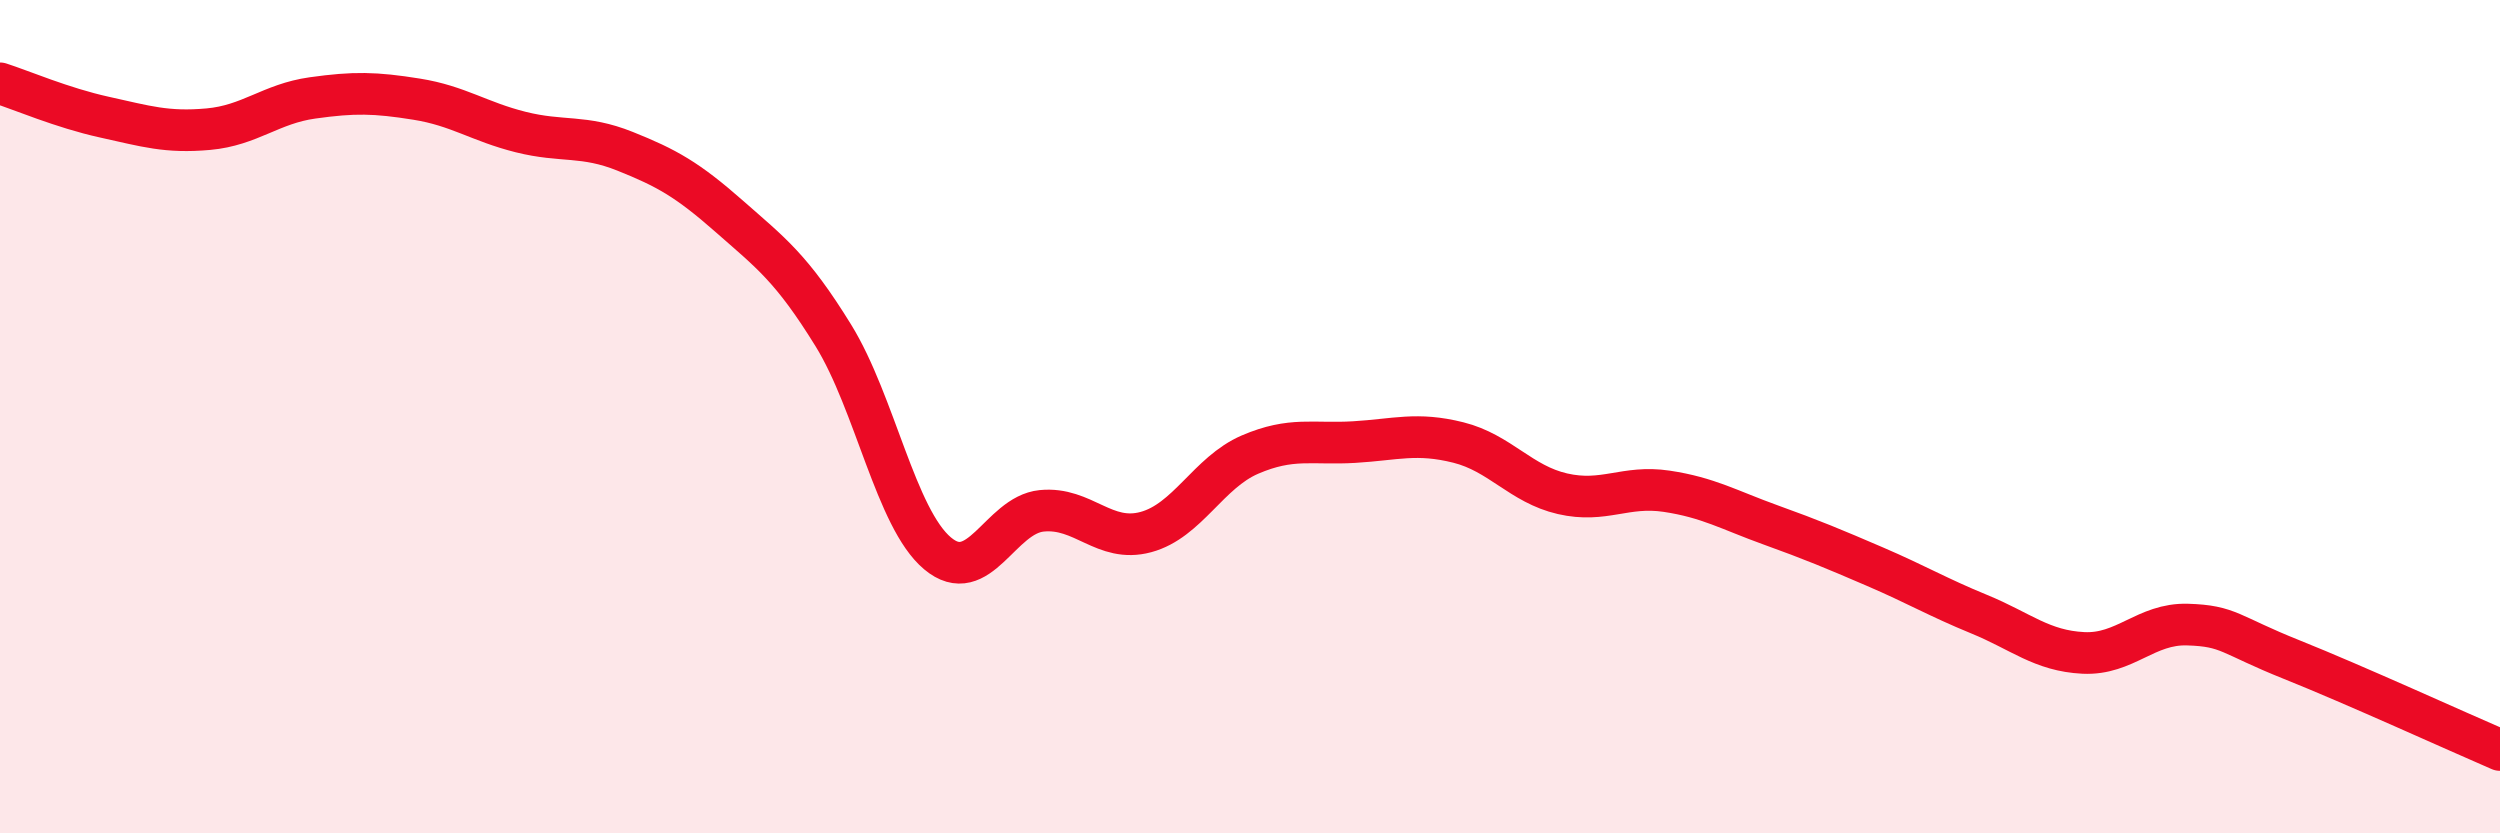 
    <svg width="60" height="20" viewBox="0 0 60 20" xmlns="http://www.w3.org/2000/svg">
      <path
        d="M 0,2 C 0.5,2.16 1.5,2.59 2.5,2.81 C 3.5,3.03 4,3.19 5,3.1 C 6,3.01 6.5,2.49 7.5,2.35 C 8.5,2.21 9,2.22 10,2.38 C 11,2.54 11.5,2.92 12.5,3.17 C 13.5,3.42 14,3.23 15,3.63 C 16,4.03 16.5,4.31 17.5,5.19 C 18.5,6.07 19,6.43 20,8.05 C 21,9.67 21.5,12.44 22.5,13.28 C 23.5,14.12 24,12.36 25,12.26 C 26,12.16 26.5,13.04 27.5,12.77 C 28.5,12.5 29,11.34 30,10.91 C 31,10.48 31.5,10.67 32.5,10.61 C 33.5,10.55 34,10.37 35,10.62 C 36,10.87 36.5,11.62 37.5,11.85 C 38.5,12.08 39,11.64 40,11.79 C 41,11.94 41.5,12.24 42.5,12.6 C 43.5,12.96 44,13.17 45,13.6 C 46,14.03 46.5,14.33 47.5,14.74 C 48.5,15.15 49,15.62 50,15.67 C 51,15.72 51.5,14.96 52.5,14.99 C 53.5,15.02 53.5,15.23 55,15.83 C 56.5,16.43 59,17.57 60,18L60 20L0 20Z"
        fill="#EB0A25"
        opacity="0.1"
        stroke-linecap="round"
        stroke-linejoin="round"
      />
      <path
        d="M 0,2 C 0.5,2.16 1.5,2.59 2.5,2.81 C 3.5,3.03 4,3.19 5,3.1 C 6,3.01 6.5,2.49 7.5,2.35 C 8.5,2.21 9,2.22 10,2.38 C 11,2.54 11.5,2.92 12.5,3.17 C 13.5,3.42 14,3.23 15,3.63 C 16,4.03 16.5,4.31 17.5,5.19 C 18.5,6.07 19,6.43 20,8.05 C 21,9.67 21.5,12.44 22.5,13.28 C 23.5,14.12 24,12.36 25,12.26 C 26,12.16 26.5,13.04 27.5,12.77 C 28.5,12.5 29,11.34 30,10.91 C 31,10.48 31.5,10.67 32.5,10.61 C 33.5,10.55 34,10.37 35,10.62 C 36,10.87 36.5,11.62 37.5,11.85 C 38.5,12.08 39,11.64 40,11.79 C 41,11.94 41.5,12.24 42.5,12.6 C 43.5,12.96 44,13.17 45,13.6 C 46,14.03 46.5,14.33 47.5,14.74 C 48.5,15.15 49,15.62 50,15.67 C 51,15.72 51.5,14.96 52.5,14.99 C 53.5,15.02 53.5,15.23 55,15.83 C 56.5,16.43 59,17.57 60,18"
        stroke="#EB0A25"
        stroke-width="1"
        fill="none"
        stroke-linecap="round"
        stroke-linejoin="round"
      />
    </svg>
  